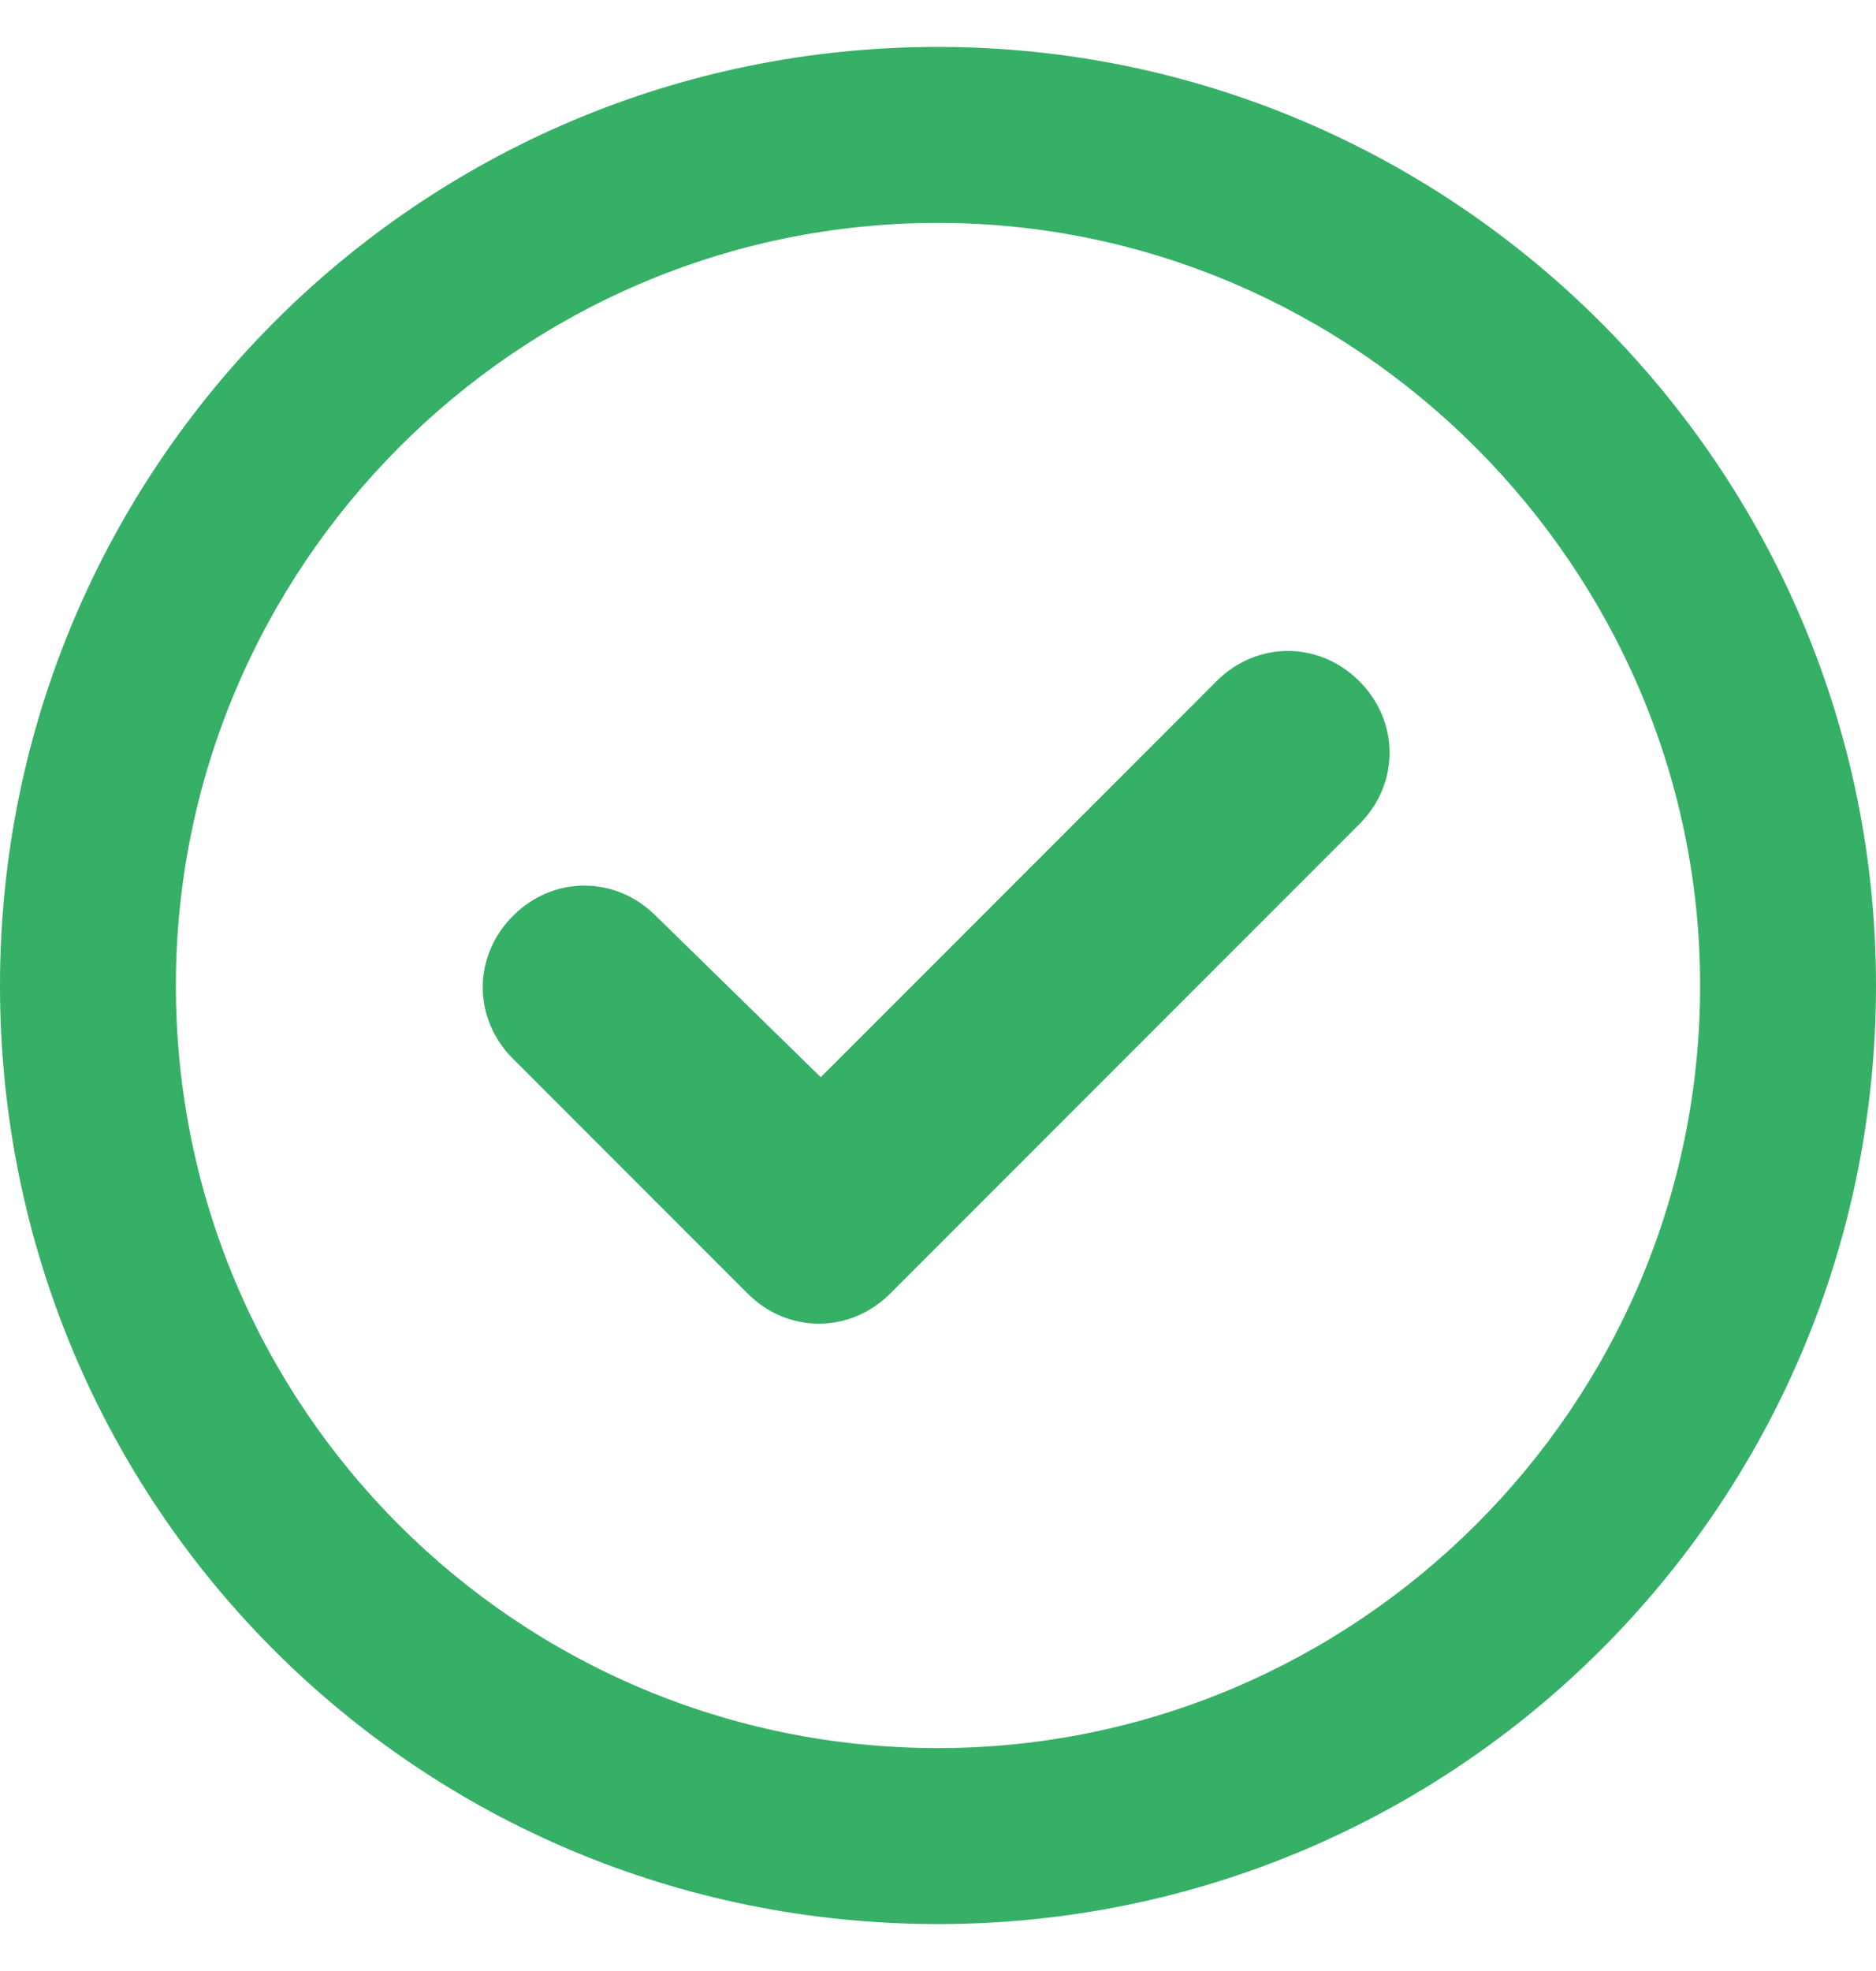 <svg width="20" height="21" viewBox="0 0 20 21" fill="none" xmlns="http://www.w3.org/2000/svg">
<path d="M9.492 13.781C9.062 14.211 8.398 14.211 7.969 13.781L5.469 11.281C5.039 10.852 5.039 10.188 5.469 9.758C5.898 9.328 6.562 9.328 6.992 9.758L8.75 11.477L12.969 7.258C13.398 6.828 14.062 6.828 14.492 7.258C14.922 7.688 14.922 8.352 14.492 8.781L9.492 13.781ZM20 10.5C20 16.047 15.508 20.5 10 20.5C4.453 20.5 0 16.047 0 10.5C0 4.992 4.453 0.5 10 0.5C15.508 0.5 20 4.992 20 10.5ZM10 2.375C5.508 2.375 1.875 6.047 1.875 10.5C1.875 14.992 5.508 18.625 10 18.625C14.453 18.625 18.125 14.992 18.125 10.5C18.125 6.047 14.453 2.375 10 2.375Z" fill="#36B067"/>
</svg>
